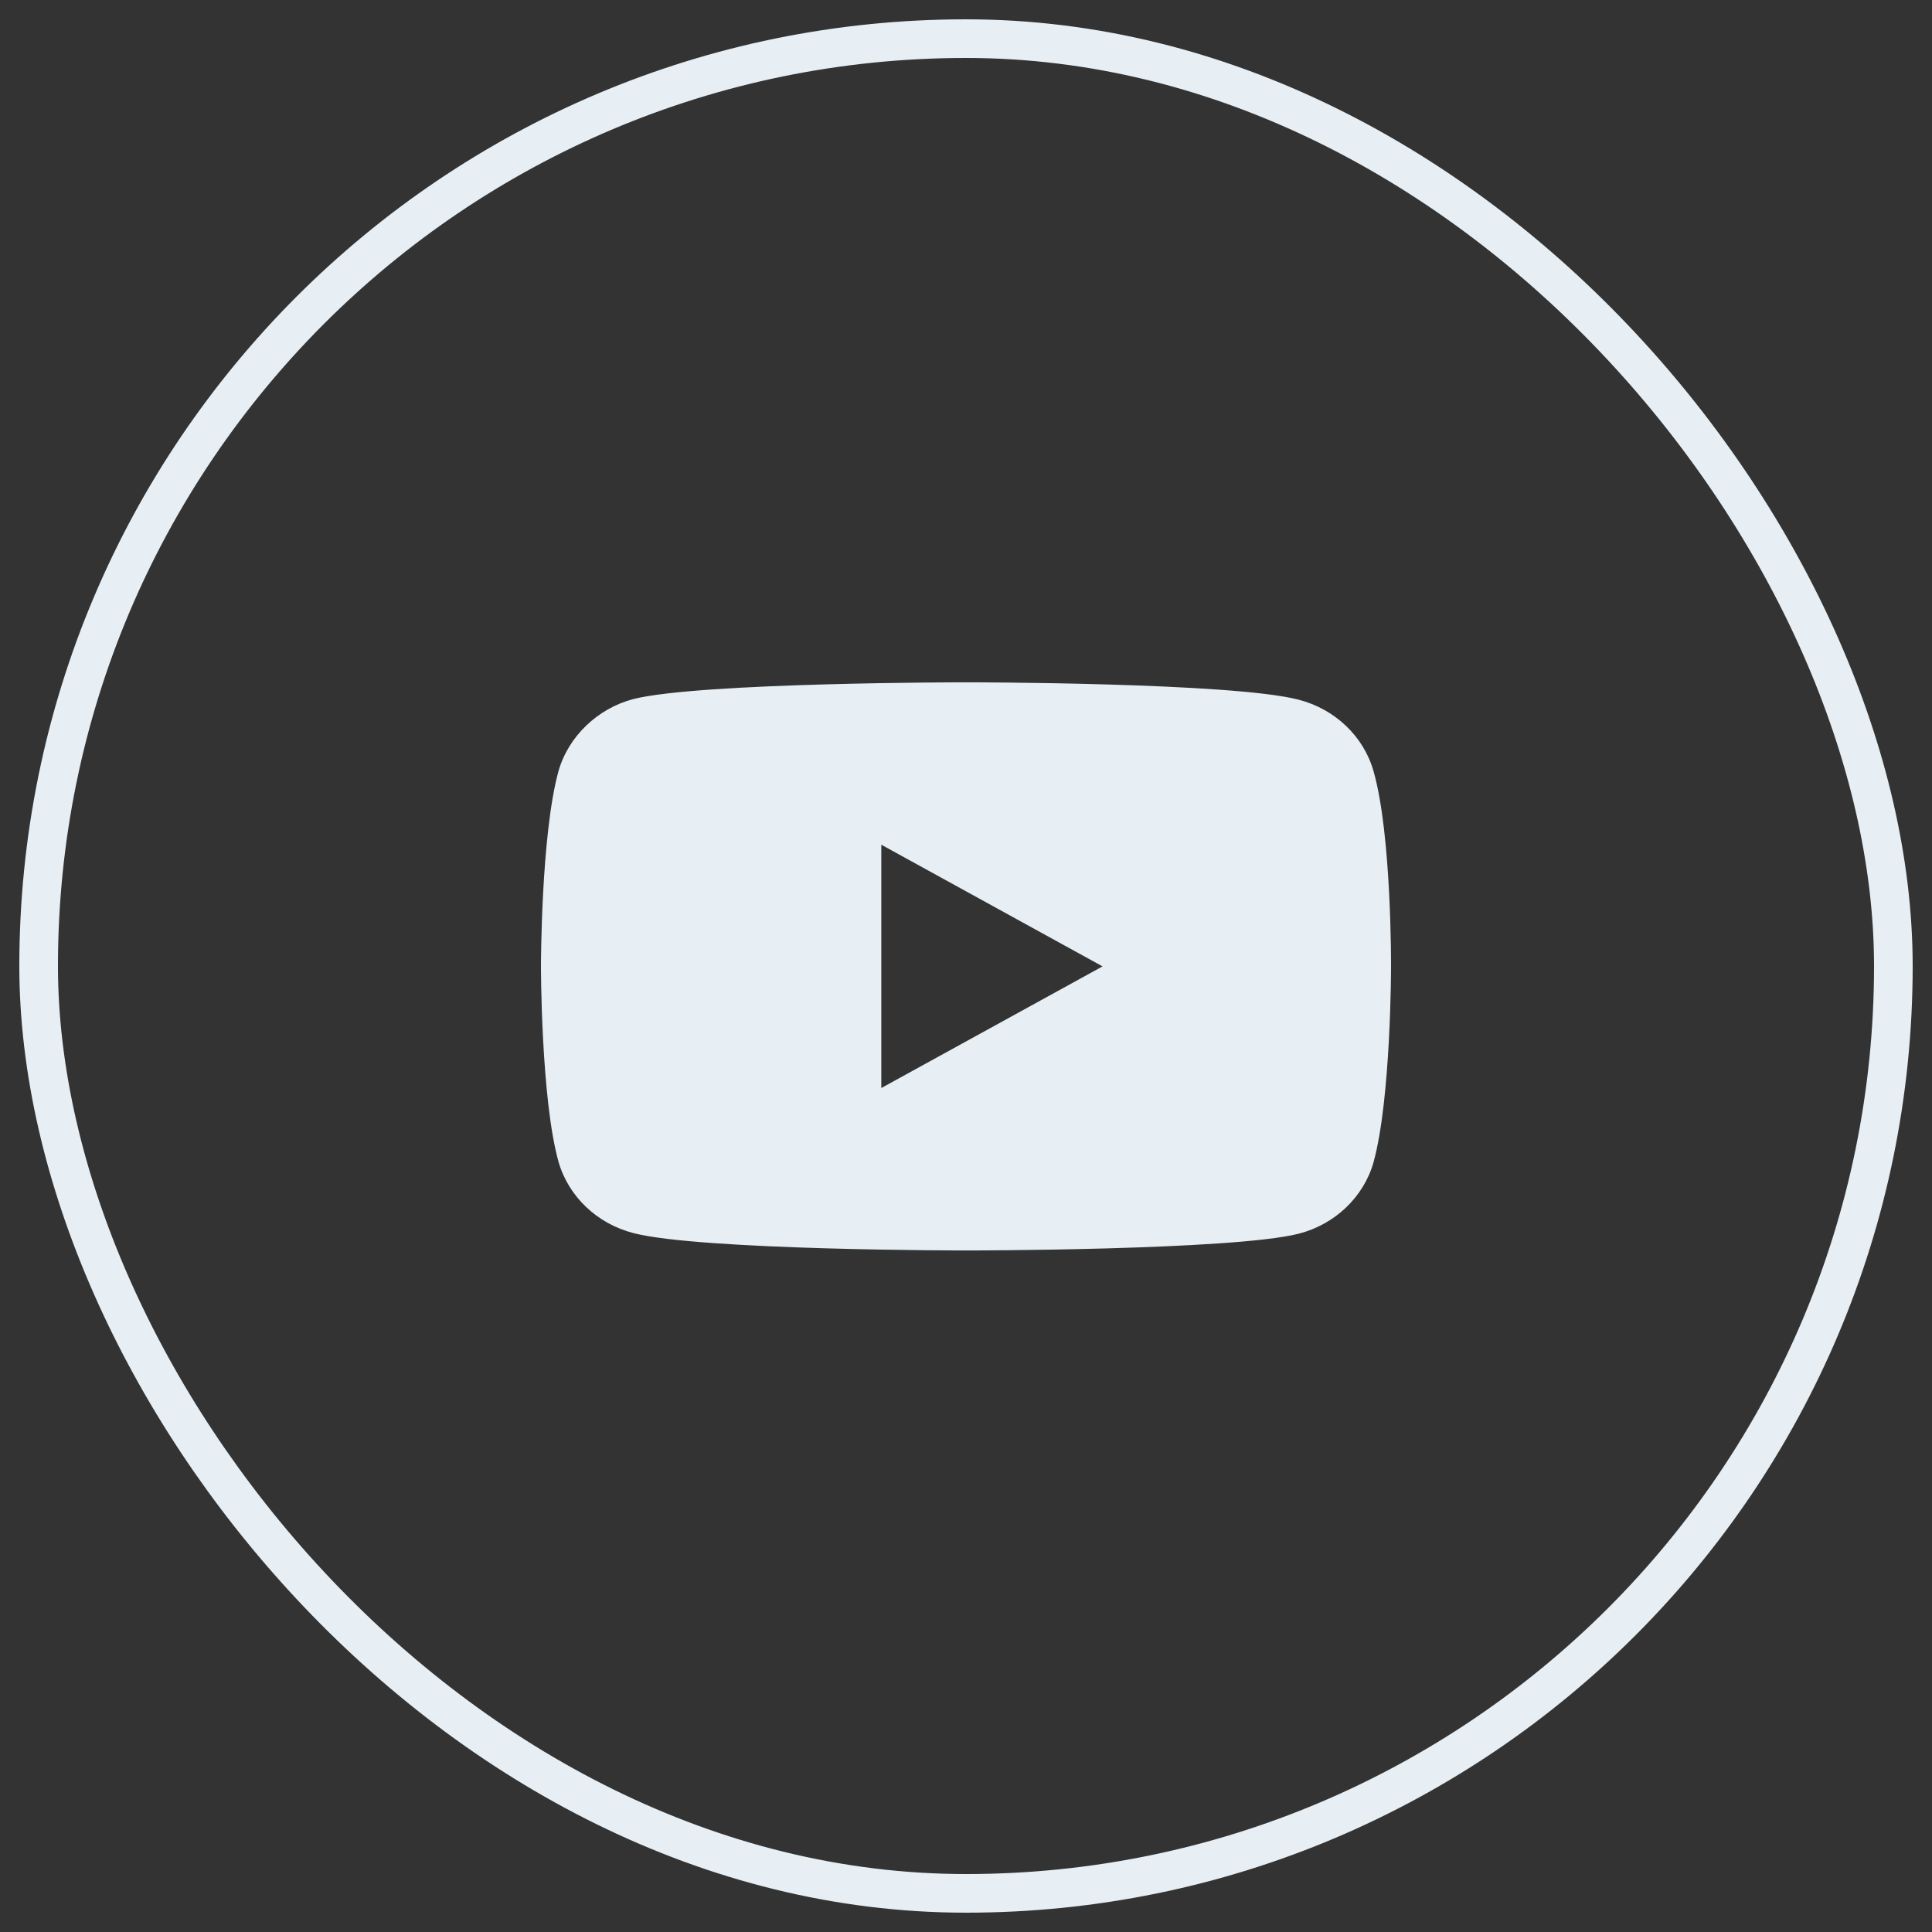 <?xml version="1.0" encoding="UTF-8"?> <svg xmlns="http://www.w3.org/2000/svg" width="50" height="50" viewBox="0 0 50 50" fill="none"><rect x="0" y="0" width="50" height="50" fill="#333333" stroke="none"/> <rect x="1" y="1" width="48" height="48" rx="24" stroke="#E7EFF4"></rect> <g clip-path="url(#clip0)"> <path fill-rule="evenodd" clip-rule="evenodd" d="M33.608 18.108C34.55 18.35 35.293 19.059 35.547 19.959C36.018 21.602 36 25.027 36 25.027C36 25.027 36 28.435 35.547 30.078C35.293 30.978 34.55 31.687 33.608 31.929C31.886 32.362 25 32.362 25 32.362C25 32.362 18.132 32.362 16.392 31.912C15.45 31.67 14.707 30.96 14.453 30.061C14 28.435 14 25.01 14 25.01C14 25.01 14 21.602 14.453 19.959C14.707 19.059 15.468 18.333 16.392 18.091C18.114 17.658 25 17.658 25 17.658C25 17.658 31.886 17.658 33.608 18.108ZM28.534 25.01L22.808 28.158V21.861L28.534 25.01Z" fill="#E7EFF4"></path> </g> <defs> <clipPath id="clip0"> <rect width="22" height="21" fill="white" transform="translate(14 14.5)"></rect> </clipPath> </defs> </svg> 